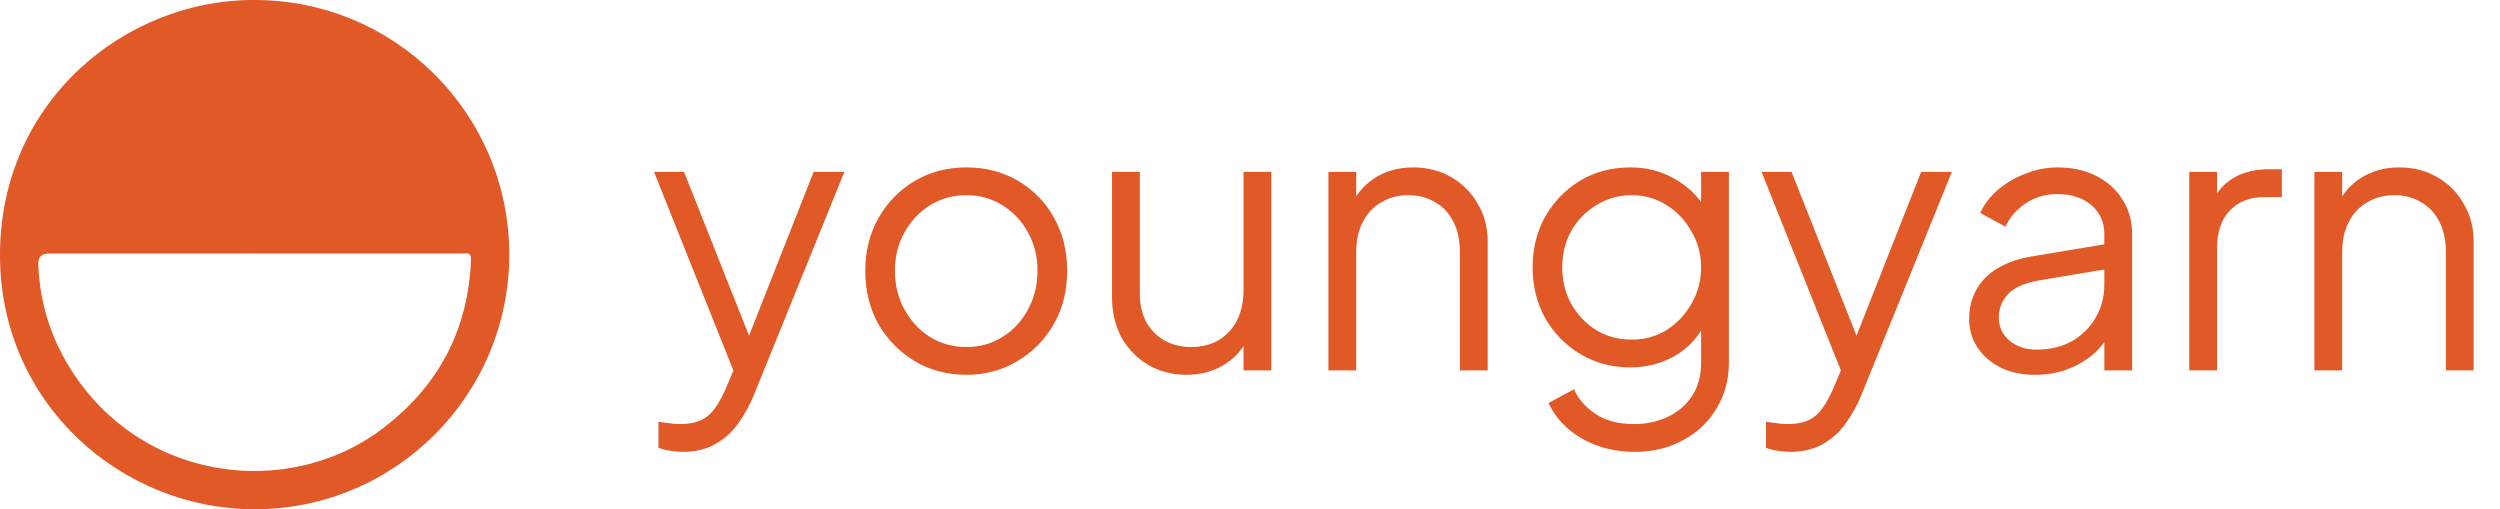<svg width="108" height="22" viewBox="0 0 108 22" fill="none" xmlns="http://www.w3.org/2000/svg">
<path d="M29.486 19.52C29.316 19.52 29.14 19.504 28.958 19.472C28.788 19.451 28.617 19.408 28.446 19.344V18.224C28.553 18.235 28.686 18.251 28.846 18.272C29.017 18.304 29.188 18.32 29.358 18.32C29.881 18.32 30.281 18.208 30.558 17.984C30.835 17.771 31.108 17.355 31.374 16.736L31.918 15.456L31.886 16.512L28.254 7.424H29.55L32.526 14.928H32.19L35.15 7.424H36.478L32.558 17.088C32.388 17.504 32.169 17.899 31.902 18.272C31.646 18.645 31.321 18.944 30.926 19.168C30.532 19.403 30.052 19.52 29.486 19.52ZM41.748 16.192C40.937 16.192 40.201 16 39.54 15.616C38.879 15.221 38.351 14.688 37.956 14.016C37.572 13.333 37.38 12.56 37.38 11.696C37.38 10.843 37.572 10.08 37.956 9.408C38.34 8.736 38.857 8.208 39.508 7.824C40.169 7.429 40.916 7.232 41.748 7.232C42.58 7.232 43.321 7.424 43.972 7.808C44.633 8.192 45.151 8.72 45.524 9.392C45.908 10.064 46.1 10.832 46.1 11.696C46.1 12.571 45.903 13.349 45.508 14.032C45.113 14.704 44.585 15.232 43.924 15.616C43.273 16 42.548 16.192 41.748 16.192ZM41.748 14.992C42.324 14.992 42.841 14.848 43.3 14.56C43.769 14.272 44.137 13.877 44.404 13.376C44.681 12.875 44.82 12.315 44.82 11.696C44.82 11.077 44.681 10.523 44.404 10.032C44.137 9.541 43.769 9.152 43.3 8.864C42.841 8.576 42.324 8.432 41.748 8.432C41.172 8.432 40.649 8.576 40.18 8.864C39.721 9.152 39.353 9.541 39.076 10.032C38.799 10.523 38.66 11.077 38.66 11.696C38.66 12.315 38.799 12.875 39.076 13.376C39.353 13.877 39.721 14.272 40.18 14.56C40.649 14.848 41.172 14.992 41.748 14.992ZM51.256 16.192C50.659 16.192 50.115 16.053 49.624 15.776C49.134 15.488 48.744 15.093 48.456 14.592C48.179 14.08 48.04 13.493 48.04 12.832V7.424H49.24V12.688C49.24 13.147 49.331 13.552 49.512 13.904C49.704 14.245 49.966 14.512 50.296 14.704C50.638 14.896 51.027 14.992 51.464 14.992C51.902 14.992 52.291 14.896 52.632 14.704C52.974 14.501 53.24 14.219 53.432 13.856C53.624 13.483 53.72 13.04 53.72 12.528V7.424H54.92V16H53.72V14.336L53.992 14.4C53.79 14.955 53.443 15.392 52.952 15.712C52.462 16.032 51.896 16.192 51.256 16.192ZM57.388 16V7.424H58.588V9.088L58.316 9.024C58.53 8.469 58.876 8.032 59.356 7.712C59.847 7.392 60.412 7.232 61.052 7.232C61.66 7.232 62.204 7.371 62.684 7.648C63.175 7.925 63.559 8.309 63.836 8.8C64.124 9.28 64.268 9.824 64.268 10.432V16H63.068V10.896C63.068 10.373 62.972 9.931 62.78 9.568C62.599 9.205 62.338 8.928 61.996 8.736C61.666 8.533 61.282 8.432 60.844 8.432C60.407 8.432 60.018 8.533 59.676 8.736C59.335 8.928 59.068 9.211 58.876 9.584C58.684 9.947 58.588 10.384 58.588 10.896V16H57.388ZM70.624 19.52C70.037 19.52 69.493 19.429 68.992 19.248C68.501 19.067 68.075 18.816 67.712 18.496C67.36 18.187 67.088 17.824 66.896 17.408L68 16.816C68.171 17.221 68.475 17.573 68.912 17.872C69.35 18.171 69.909 18.32 70.592 18.32C71.115 18.32 71.595 18.219 72.032 18.016C72.469 17.813 72.822 17.515 73.088 17.12C73.355 16.725 73.488 16.24 73.488 15.664V13.76L73.68 13.936C73.382 14.555 72.939 15.035 72.352 15.376C71.766 15.707 71.126 15.872 70.432 15.872C69.632 15.872 68.912 15.68 68.272 15.296C67.632 14.912 67.126 14.395 66.752 13.744C66.389 13.083 66.208 12.352 66.208 11.552C66.208 10.741 66.389 10.011 66.752 9.36C67.126 8.709 67.627 8.192 68.256 7.808C68.896 7.424 69.621 7.232 70.432 7.232C71.126 7.232 71.755 7.392 72.32 7.712C72.896 8.032 73.35 8.464 73.68 9.008L73.488 9.344V7.424H74.688V15.664C74.688 16.4 74.512 17.056 74.16 17.632C73.819 18.219 73.339 18.677 72.72 19.008C72.112 19.349 71.413 19.52 70.624 19.52ZM70.496 14.672C71.051 14.672 71.552 14.533 72 14.256C72.448 13.968 72.805 13.589 73.072 13.12C73.35 12.64 73.488 12.117 73.488 11.552C73.488 10.987 73.35 10.469 73.072 10C72.805 9.52 72.448 9.141 72 8.864C71.552 8.576 71.051 8.432 70.496 8.432C69.931 8.432 69.419 8.576 68.96 8.864C68.501 9.141 68.139 9.515 67.872 9.984C67.616 10.453 67.488 10.976 67.488 11.552C67.488 12.117 67.616 12.64 67.872 13.12C68.139 13.589 68.496 13.968 68.944 14.256C69.403 14.533 69.92 14.672 70.496 14.672ZM77.33 19.52C77.159 19.52 76.983 19.504 76.802 19.472C76.631 19.451 76.46 19.408 76.29 19.344V18.224C76.397 18.235 76.53 18.251 76.69 18.272C76.861 18.304 77.031 18.32 77.202 18.32C77.725 18.32 78.124 18.208 78.402 17.984C78.679 17.771 78.951 17.355 79.218 16.736L79.762 15.456L79.73 16.512L76.098 7.424H77.394L80.37 14.928H80.034L82.994 7.424H84.322L80.402 17.088C80.231 17.504 80.013 17.899 79.746 18.272C79.49 18.645 79.165 18.944 78.77 19.168C78.375 19.403 77.895 19.52 77.33 19.52ZM87.9 16.192C87.356 16.192 86.87 16.091 86.444 15.888C86.017 15.675 85.681 15.387 85.436 15.024C85.19 14.661 85.067 14.245 85.067 13.776C85.067 13.328 85.163 12.923 85.356 12.56C85.547 12.187 85.846 11.872 86.251 11.616C86.657 11.36 87.174 11.179 87.803 11.072L91.163 10.512V11.6L88.091 12.112C87.473 12.219 87.025 12.416 86.748 12.704C86.481 12.992 86.347 13.333 86.347 13.728C86.347 14.112 86.497 14.437 86.796 14.704C87.105 14.971 87.499 15.104 87.98 15.104C88.566 15.104 89.078 14.981 89.516 14.736C89.953 14.48 90.294 14.139 90.54 13.712C90.785 13.285 90.907 12.811 90.907 12.288V10.112C90.907 9.6 90.721 9.184 90.347 8.864C89.974 8.544 89.489 8.384 88.891 8.384C88.369 8.384 87.91 8.517 87.516 8.784C87.121 9.04 86.828 9.376 86.635 9.792L85.547 9.2C85.707 8.837 85.958 8.507 86.299 8.208C86.651 7.909 87.052 7.675 87.499 7.504C87.948 7.323 88.412 7.232 88.891 7.232C89.521 7.232 90.076 7.355 90.555 7.6C91.046 7.845 91.425 8.187 91.692 8.624C91.969 9.051 92.108 9.547 92.108 10.112V16H90.907V14.288L91.084 14.464C90.934 14.784 90.7 15.077 90.379 15.344C90.07 15.6 89.702 15.808 89.275 15.968C88.859 16.117 88.401 16.192 87.9 16.192ZM94.576 16V7.424H95.776V8.832L95.616 8.624C95.818 8.219 96.122 7.899 96.528 7.664C96.944 7.429 97.445 7.312 98.032 7.312H98.576V8.512H97.824C97.205 8.512 96.709 8.704 96.336 9.088C95.962 9.472 95.776 10.016 95.776 10.72V16H94.576ZM99.982 16V7.424H101.182V9.088L100.91 9.024C101.123 8.469 101.47 8.032 101.95 7.712C102.441 7.392 103.006 7.232 103.646 7.232C104.254 7.232 104.798 7.371 105.278 7.648C105.769 7.925 106.153 8.309 106.43 8.8C106.718 9.28 106.862 9.824 106.862 10.432V16H105.662V10.896C105.662 10.373 105.566 9.931 105.374 9.568C105.193 9.205 104.931 8.928 104.59 8.736C104.259 8.533 103.875 8.432 103.438 8.432C103.001 8.432 102.611 8.533 102.27 8.736C101.929 8.928 101.662 9.211 101.47 9.584C101.278 9.947 101.182 10.384 101.182 10.896V16H99.982Z" fill="#E05927"/>
<path d="M11 0C17.074 0 21.997 4.916 22 10.99C22.003 17.064 17.084 21.99 11.02 22C5.22 22.01 0.03 17.424 0 11.079C-0.033 4.359 5.454 -0.036 11 0ZM10.98 10.951C8.021 10.954 5.061 10.951 2.102 10.954C1.789 10.954 1.64 11.111 1.653 11.426C1.709 12.9 2.099 14.29 2.824 15.566C5.797 20.796 12.419 21.7 16.606 18.456C18.889 16.688 20.152 14.379 20.334 11.488C20.373 10.848 20.334 10.954 19.816 10.954C16.873 10.954 13.927 10.954 10.984 10.954" fill="#E05927"/>
</svg>
